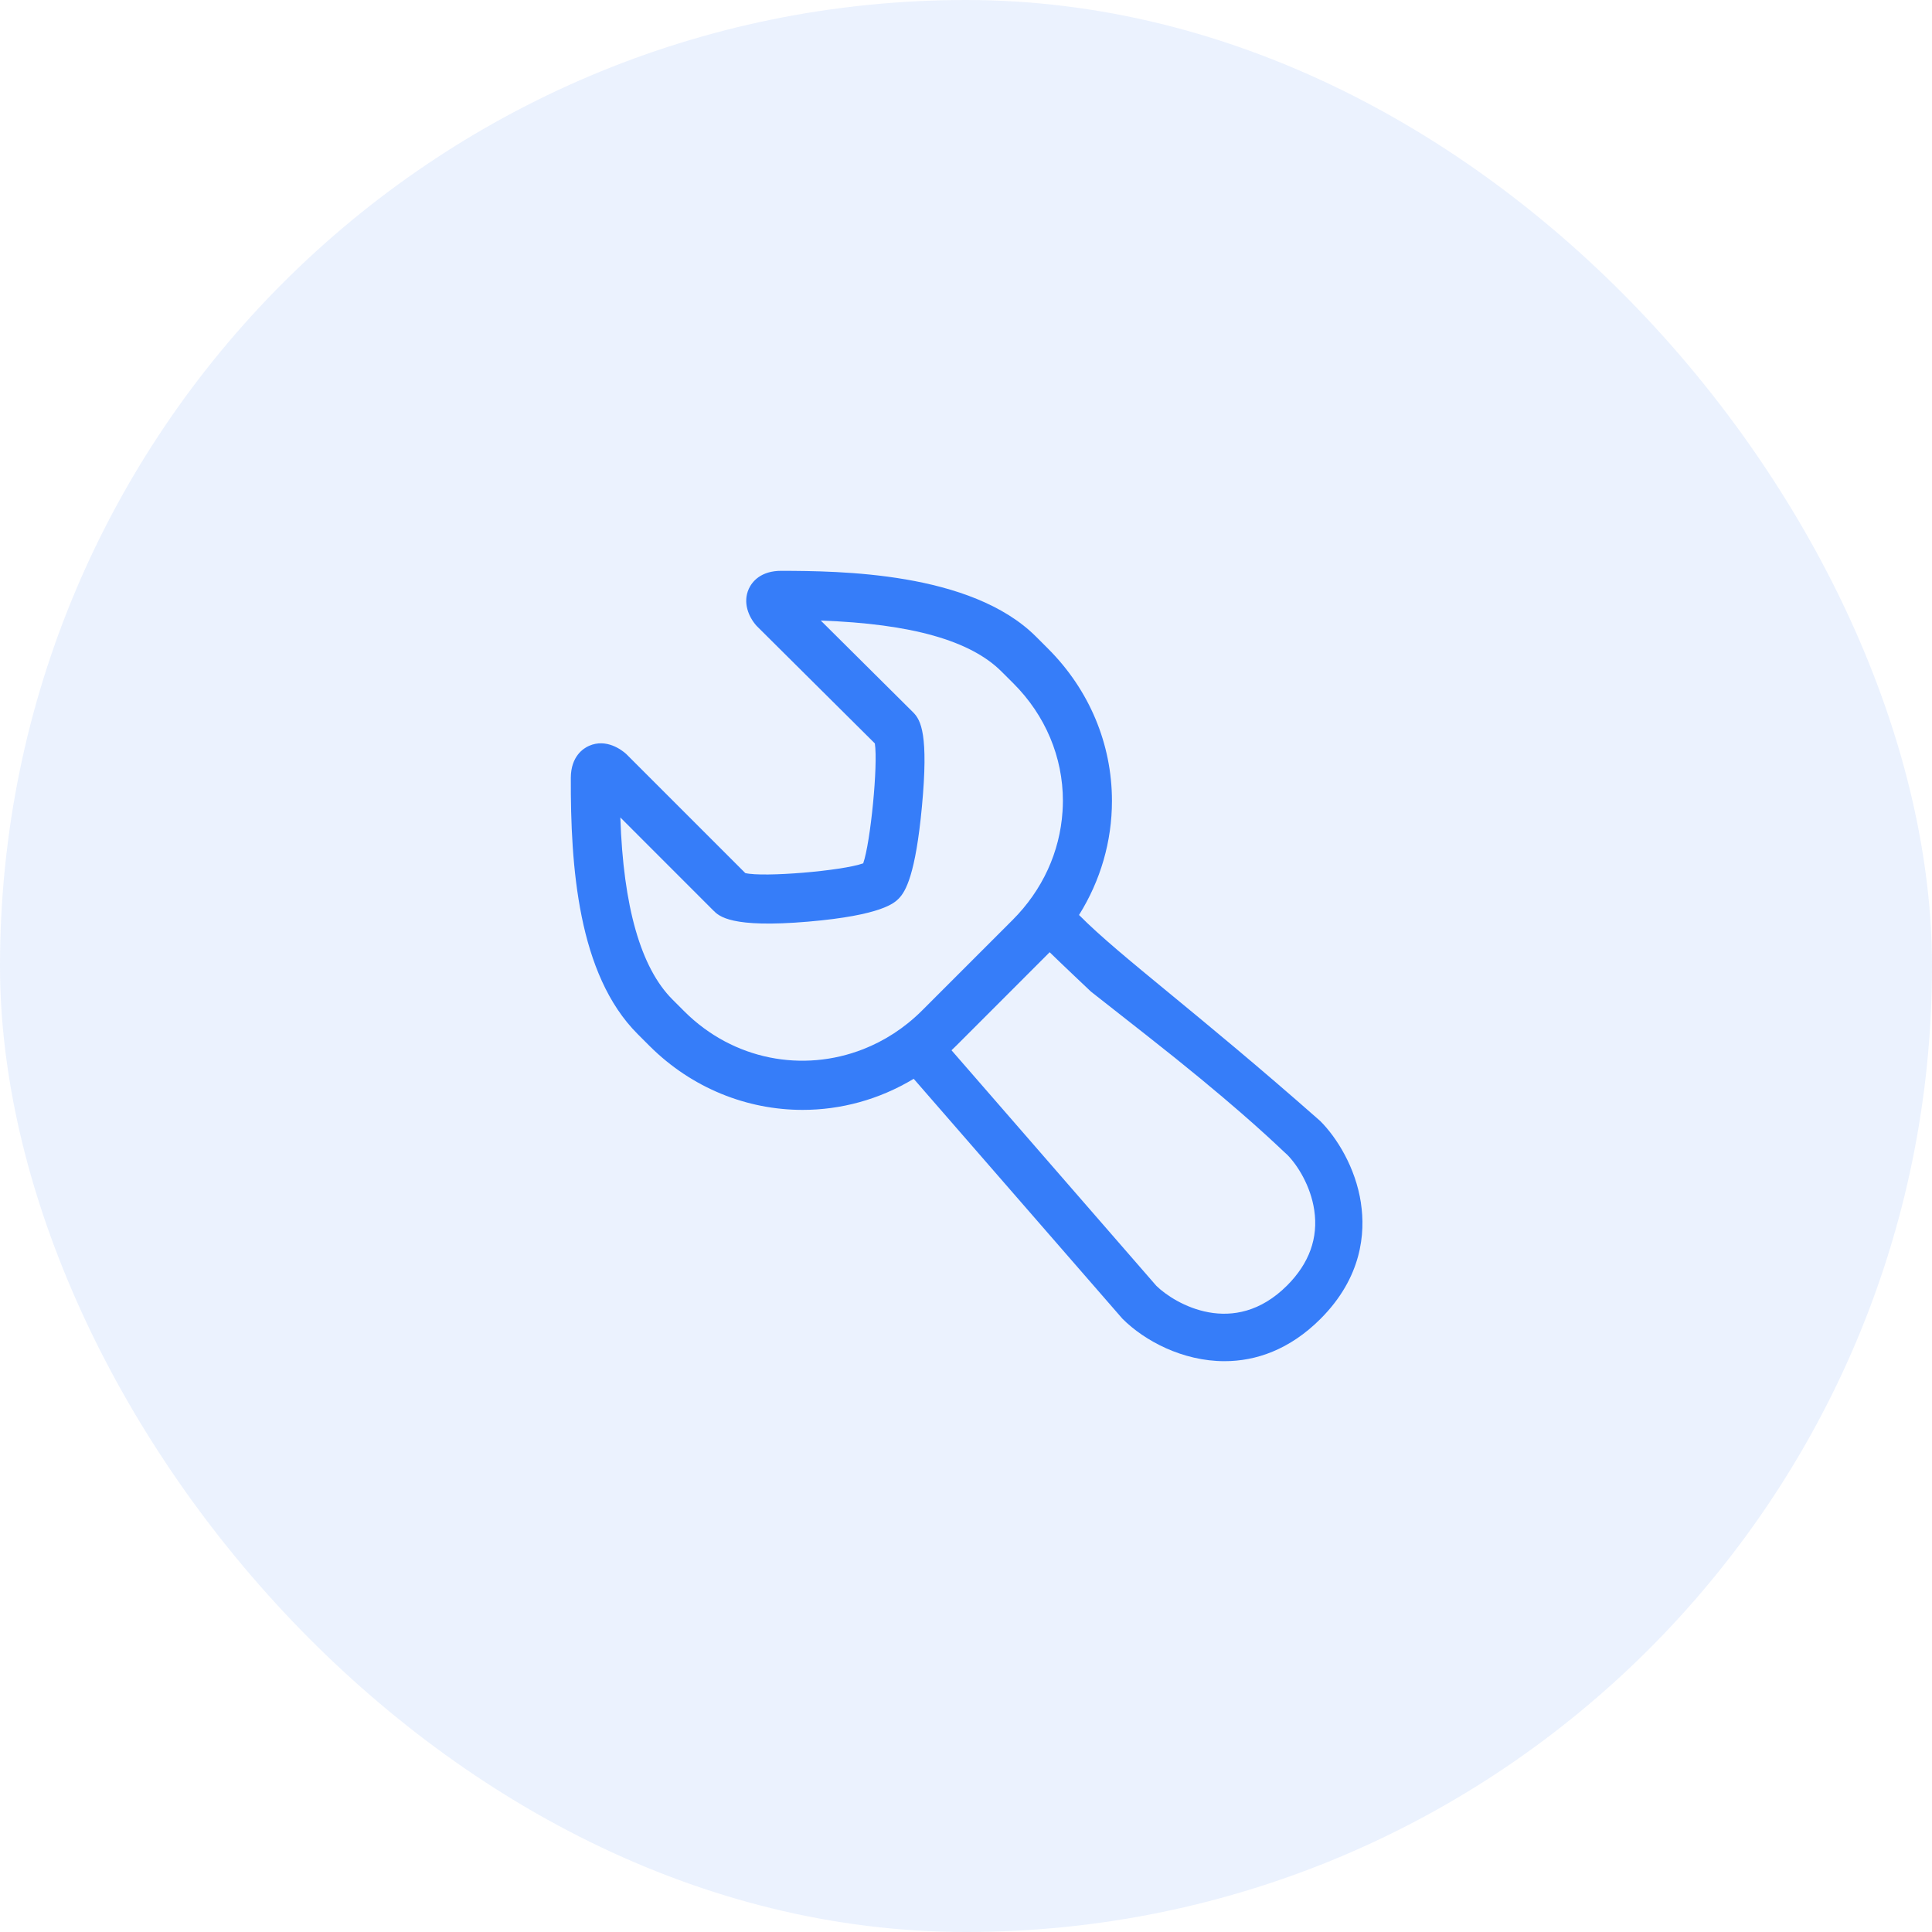 <svg width="44" height="44" viewBox="0 0 44 44" fill="none" xmlns="http://www.w3.org/2000/svg">
<rect width="44" height="44" rx="22" fill="#367DF9" fill-opacity="0.1"/>
<g clip-path="url(#clip0_511_1026)">
<path d="M30.995 27.4C30.872 26.582 30.438 25.901 30.069 25.532L30.048 25.513C28.65 24.281 27.535 23.364 26.64 22.627C25.726 21.875 25.05 21.319 24.574 20.838C25.064 20.055 25.324 19.161 25.324 18.241C25.324 16.943 24.808 15.712 23.87 14.774L23.597 14.501C22.114 13.017 19.093 13.005 17.804 13C17.32 12.996 17.125 13.255 17.054 13.409C16.912 13.722 17.048 14.046 17.224 14.246L17.25 14.273C17.25 14.273 19.422 16.431 19.924 16.931C19.999 17.418 19.827 19.18 19.659 19.662C19.173 19.835 17.39 19.984 16.974 19.884C16.493 19.403 14.282 17.191 14.279 17.189L14.259 17.169C14.161 17.082 13.81 16.81 13.413 16.987C13.29 17.041 13.002 17.222 13 17.713C12.993 19.716 13.159 22.189 14.523 23.551L14.8 23.828C15.762 24.784 17.015 25.277 18.279 25.277C19.148 25.277 20.021 25.044 20.809 24.569L25.554 30.023L25.568 30.038C26.066 30.535 26.932 31 27.887 31C28.603 31 29.37 30.739 30.072 30.038C31.02 29.09 31.097 28.081 30.994 27.4H30.995ZM19.655 23.896C18.29 24.43 16.705 24.146 15.59 23.038L15.315 22.763C14.593 22.041 14.195 20.648 14.128 18.617C14.876 19.365 16.041 20.531 16.245 20.735C16.376 20.867 16.651 21.14 18.403 20.99C20.087 20.846 20.373 20.56 20.467 20.465C20.625 20.307 20.851 19.918 20.996 18.372C21.15 16.729 20.974 16.402 20.797 16.224L18.693 14.133C20.753 14.206 22.101 14.587 22.807 15.292L23.081 15.565C23.807 16.291 24.207 17.241 24.207 18.24C24.207 18.322 24.203 18.403 24.198 18.484C24.137 19.404 23.742 20.271 23.062 20.951L20.994 23.019C20.596 23.415 20.139 23.707 19.655 23.896ZM21.67 23.918C21.67 23.918 21.671 23.918 21.672 23.917C21.712 23.88 21.749 23.844 21.784 23.809L23.852 21.74L23.858 21.734C23.873 21.719 23.89 21.702 23.905 21.686C24.172 21.947 24.808 22.548 24.836 22.574C24.843 22.581 24.849 22.586 24.858 22.593L26.108 23.575C28.005 25.064 28.881 25.891 29.211 26.202C29.262 26.25 29.299 26.284 29.323 26.306C29.552 26.54 29.849 27.008 29.931 27.559C30.026 28.193 29.818 28.77 29.312 29.277C28.102 30.485 26.755 29.693 26.336 29.285L21.669 23.918L21.67 23.918Z" fill="#367DF9"/>
</g>
<defs>
<clipPath id="clip0_511_1026">
<rect width="18.029" height="18" fill="white" transform="translate(13 13)"/>
</clipPath>
</defs>
</svg>
